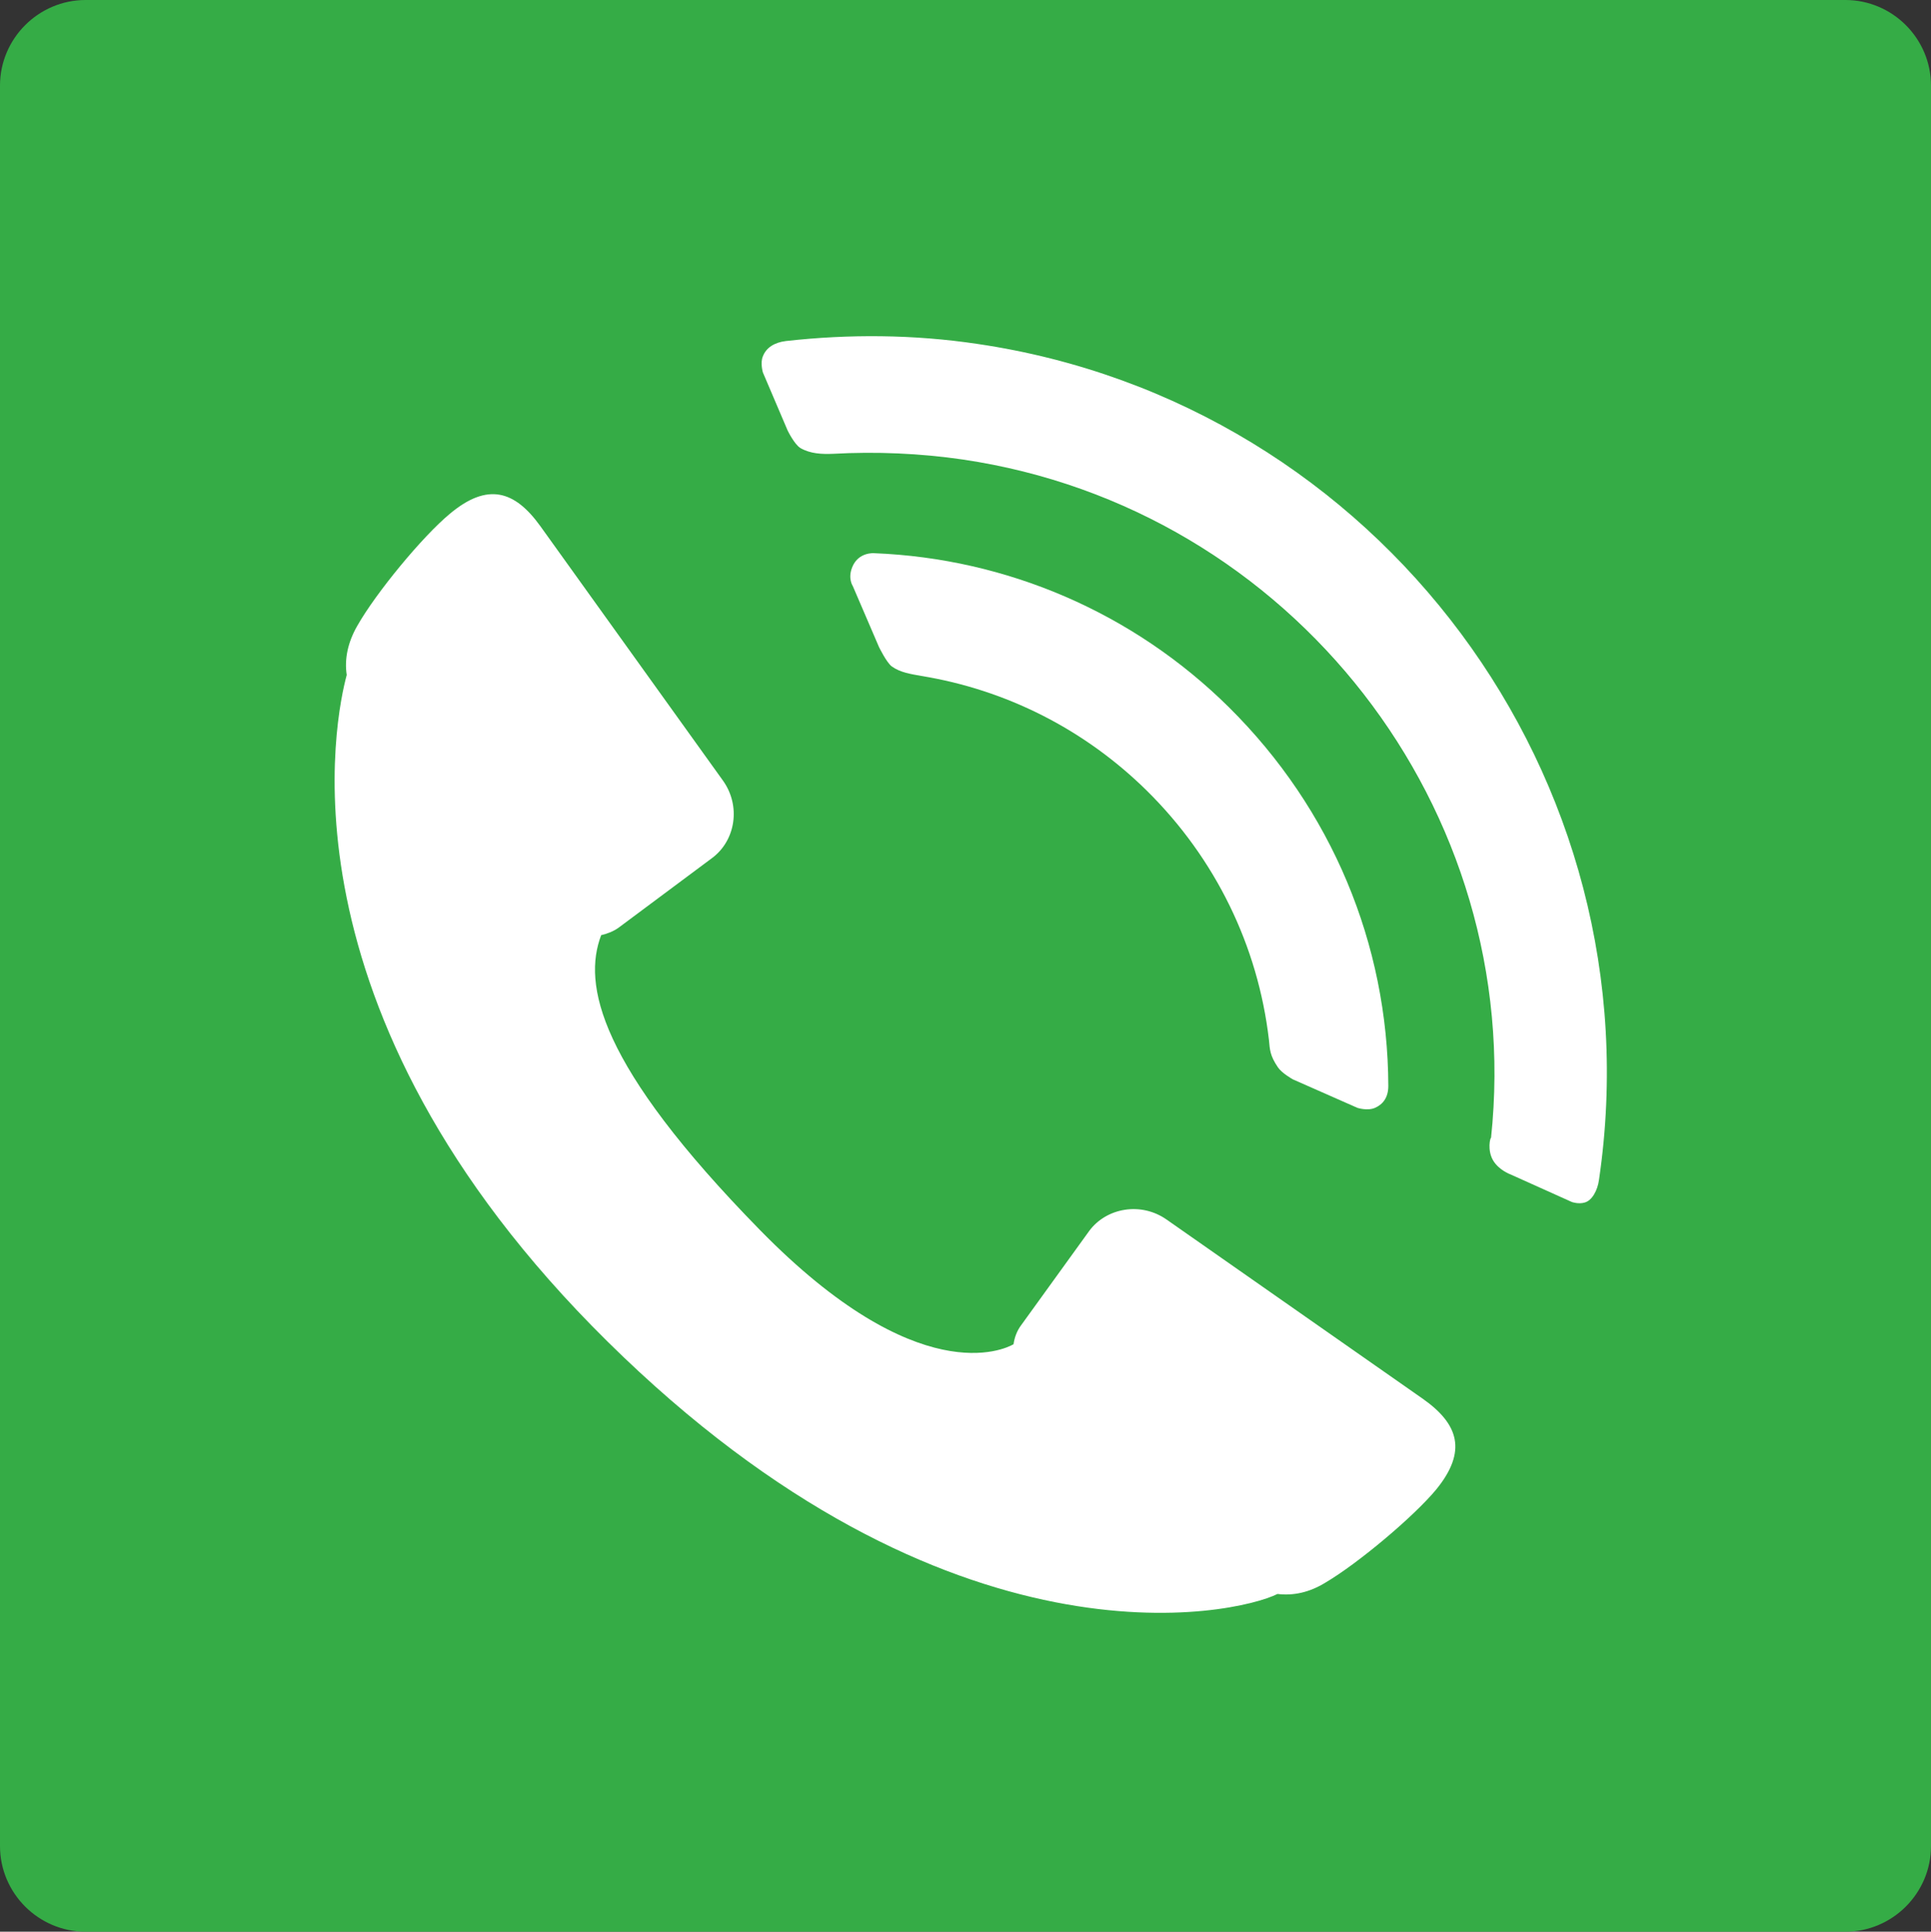 <?xml version="1.0" encoding="utf-8"?>
<!-- Generator: Adobe Illustrator 18.1.1, SVG Export Plug-In . SVG Version: 6.00 Build 0)  -->
<svg version="1.1" id="Layer_2" xmlns="http://www.w3.org/2000/svg" xmlns:xlink="http://www.w3.org/1999/xlink" x="0px" y="0px"
	 viewBox="0 0 406 406.1" enable-background="new 0 0 406 406.1" xml:space="preserve">
<rect x="0" y="0" width="406" height="406.1" fill="#333333" stroke="none"/>
<path fill="#35AC46" d="M388,406.1H18c-9.9,0-18-8.1-18-18V18C0,8.1,8.1,0,18,0h370c9.9,0,18,8.1,18,18v370.1
	C406,398,397.9,406.1,388,406.1z"/>
<g>
	<path fill="#FFFFFF" d="M75.1,131.6c-2,3.5-2.7,7-2.2,10.3c-2.2,8.1-16.1,70.1,54.8,140.1c71.9,71,132.1,57.5,140.9,53.1
		c3.3,0.4,6.7-0.3,10.1-2.4c6.8-4,18.6-13.9,23.3-19.6c6.5-8,4.7-13.7-2.8-19l-53.9-37.7c-5.4-3.8-12.7-2.5-16.3,2.4l-14.3,19.8
		c-0.9,1.2-1.4,2.6-1.6,4c-1.9,1.1-20.1,9.9-53.3-24c-34.1-34.8-37.3-51.7-33.4-62c1.3-0.3,2.6-0.8,3.7-1.6l19.6-14.6
		c5-3.7,6.1-11,2.3-16.3l-38.4-53.5c-5.4-7.5-11.1-9.2-19-2.6C88.8,112.8,79,124.7,75.1,131.6z"/>
	<path fill="#FFFFFF" d="M179.3,123.2l5.5,12.8c0,0,1.6,3.3,2.7,4.1c1.8,1.3,4,1.6,6.2,2c17.8,2.9,34.3,11.2,47.4,24.1
		c14.5,14.3,23.4,32.7,25.7,52.4c0.2,2.1,0.2,3.3,1.9,5.8c0.8,1.2,3.1,2.5,3.1,2.5l13.6,6c0,0,2.1,0.7,3.7,0
		c1.6-0.7,2.8-2.1,2.8-4.6c-0.1-29.8-11.9-58.2-33.5-79.6c-20.1-19.9-46.7-31.3-74.6-32.4c0,0-3.3-0.3-4.6,2.9
		C178.2,121.6,179.3,123.2,179.3,123.2z"/>
	<path fill="#FFFFFF" d="M313.9,243.9c1.2,2.1,3.7,3,3.7,3l12.9,5.8c0,0,1.4,0.5,2.7,0.1c1.5-0.4,2.7-2.5,3-4.8
		c12.4-84.4-46.3-163.3-130.7-175.7c-13.4-2-27-2.1-40.3-0.6c-2.4,0.3-4.1,1.4-4.8,3.2c-0.6,1.4,0,3.4,0,3.4l5.2,12.2
		c0,0,1.4,2.9,2.7,3.7c2.1,1.2,4.5,1.3,6.9,1.2c9-0.5,18.3-0.1,27.2,1.2c69.3,10.2,118.4,73.6,111.1,142.6
		C313.3,239.2,312.7,241.8,313.9,243.9z"/>
</g>
</svg>
